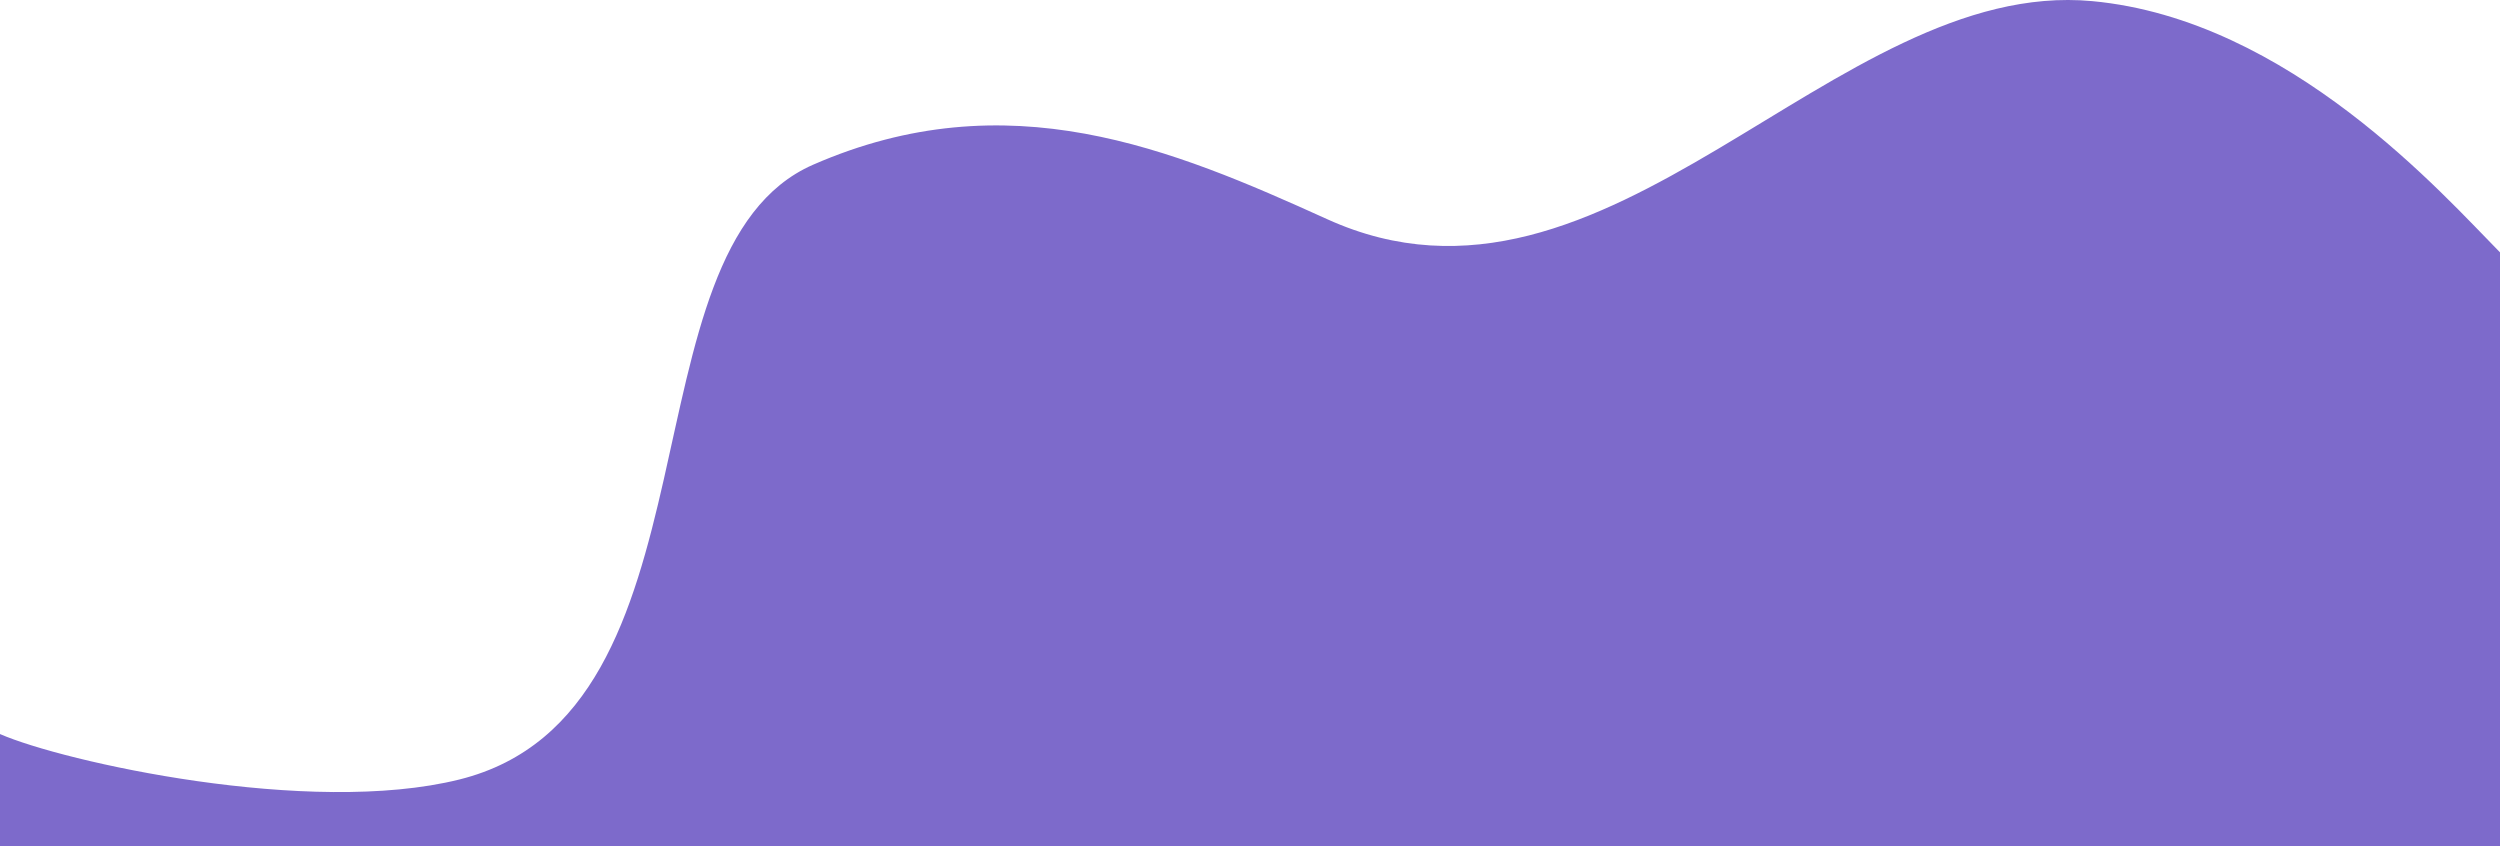 <svg width="1920" height="650" viewBox="0 0 1920 650" fill="none" xmlns="http://www.w3.org/2000/svg">
<path d="M352.827 598.647C237.535 627.39 48.28 584.854 0 563.748V650H1920V193.811C1877.07 150.436 1758.34 14.954 1606.77 0.865C1408.3 -17.582 1234.89 266.103 1019.39 168.384C900.193 114.335 773.814 61.192 624.464 126.504C475.114 191.817 558.81 547.295 352.827 598.647Z" fill="#7D6ACB"/>
</svg>
